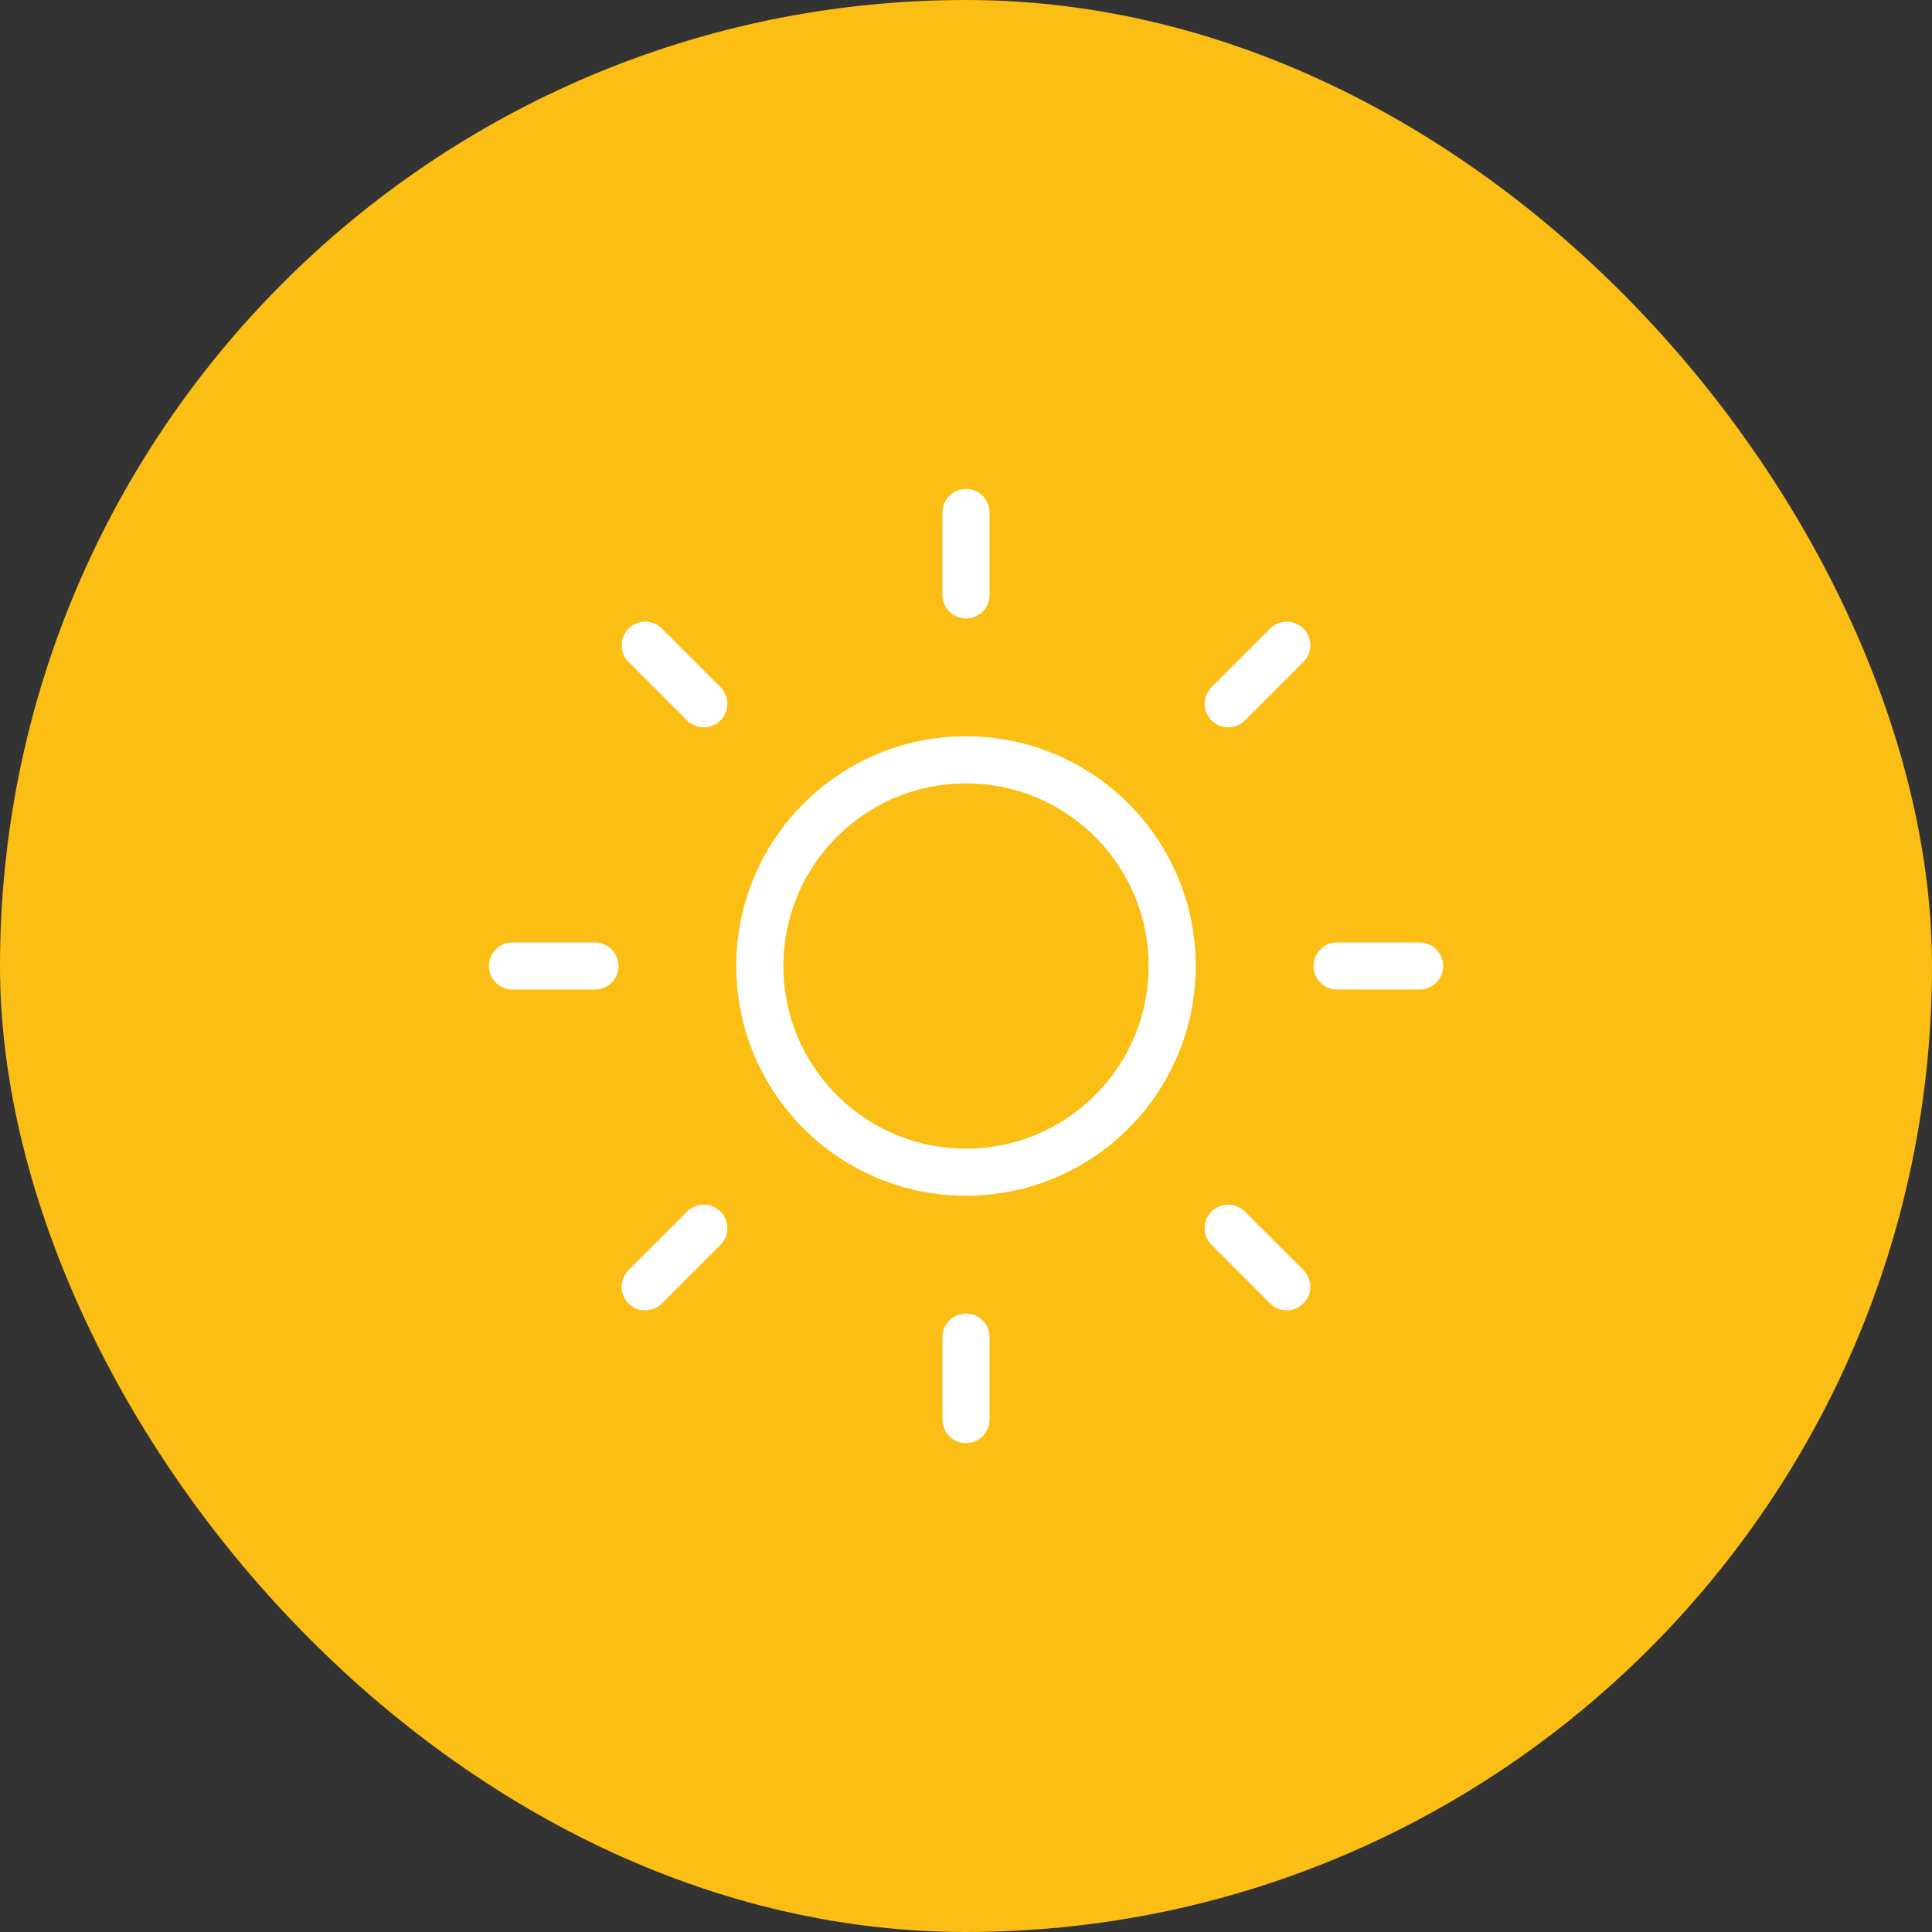 <svg fill="none" height="82" viewBox="0 0 82 82" width="82" xmlns="http://www.w3.org/2000/svg" xmlns:xlink="http://www.w3.org/1999/xlink"><rect x="0" y="0" width="82" height="82" fill="#333333" stroke="none"/><clipPath id="a"><path d="m20 20h42v42h-42z"/></clipPath><rect fill="#fbbe14" height="82" rx="41" width="82"/><g clip-path="url(#a)" stroke="#fff" stroke-linecap="round" stroke-linejoin="round" stroke-width="2"><path d="m41 49.75c4.832 0 8.75-3.917 8.75-8.75s-3.917-8.75-8.75-8.75-8.75 3.917-8.75 8.75 3.917 8.75 8.75 8.75z"/><path d="m41 21.75v3.5"/><path d="m41 56.75v3.5"/><path d="m27.385 27.385 2.485 2.485"/><path d="m52.13 52.13 2.485 2.485"/><path d="m21.75 41h3.5"/><path d="m56.75 41h3.5"/><path d="m27.385 54.615 2.485-2.485"/><path d="m52.13 29.87 2.485-2.485"/></g></svg>